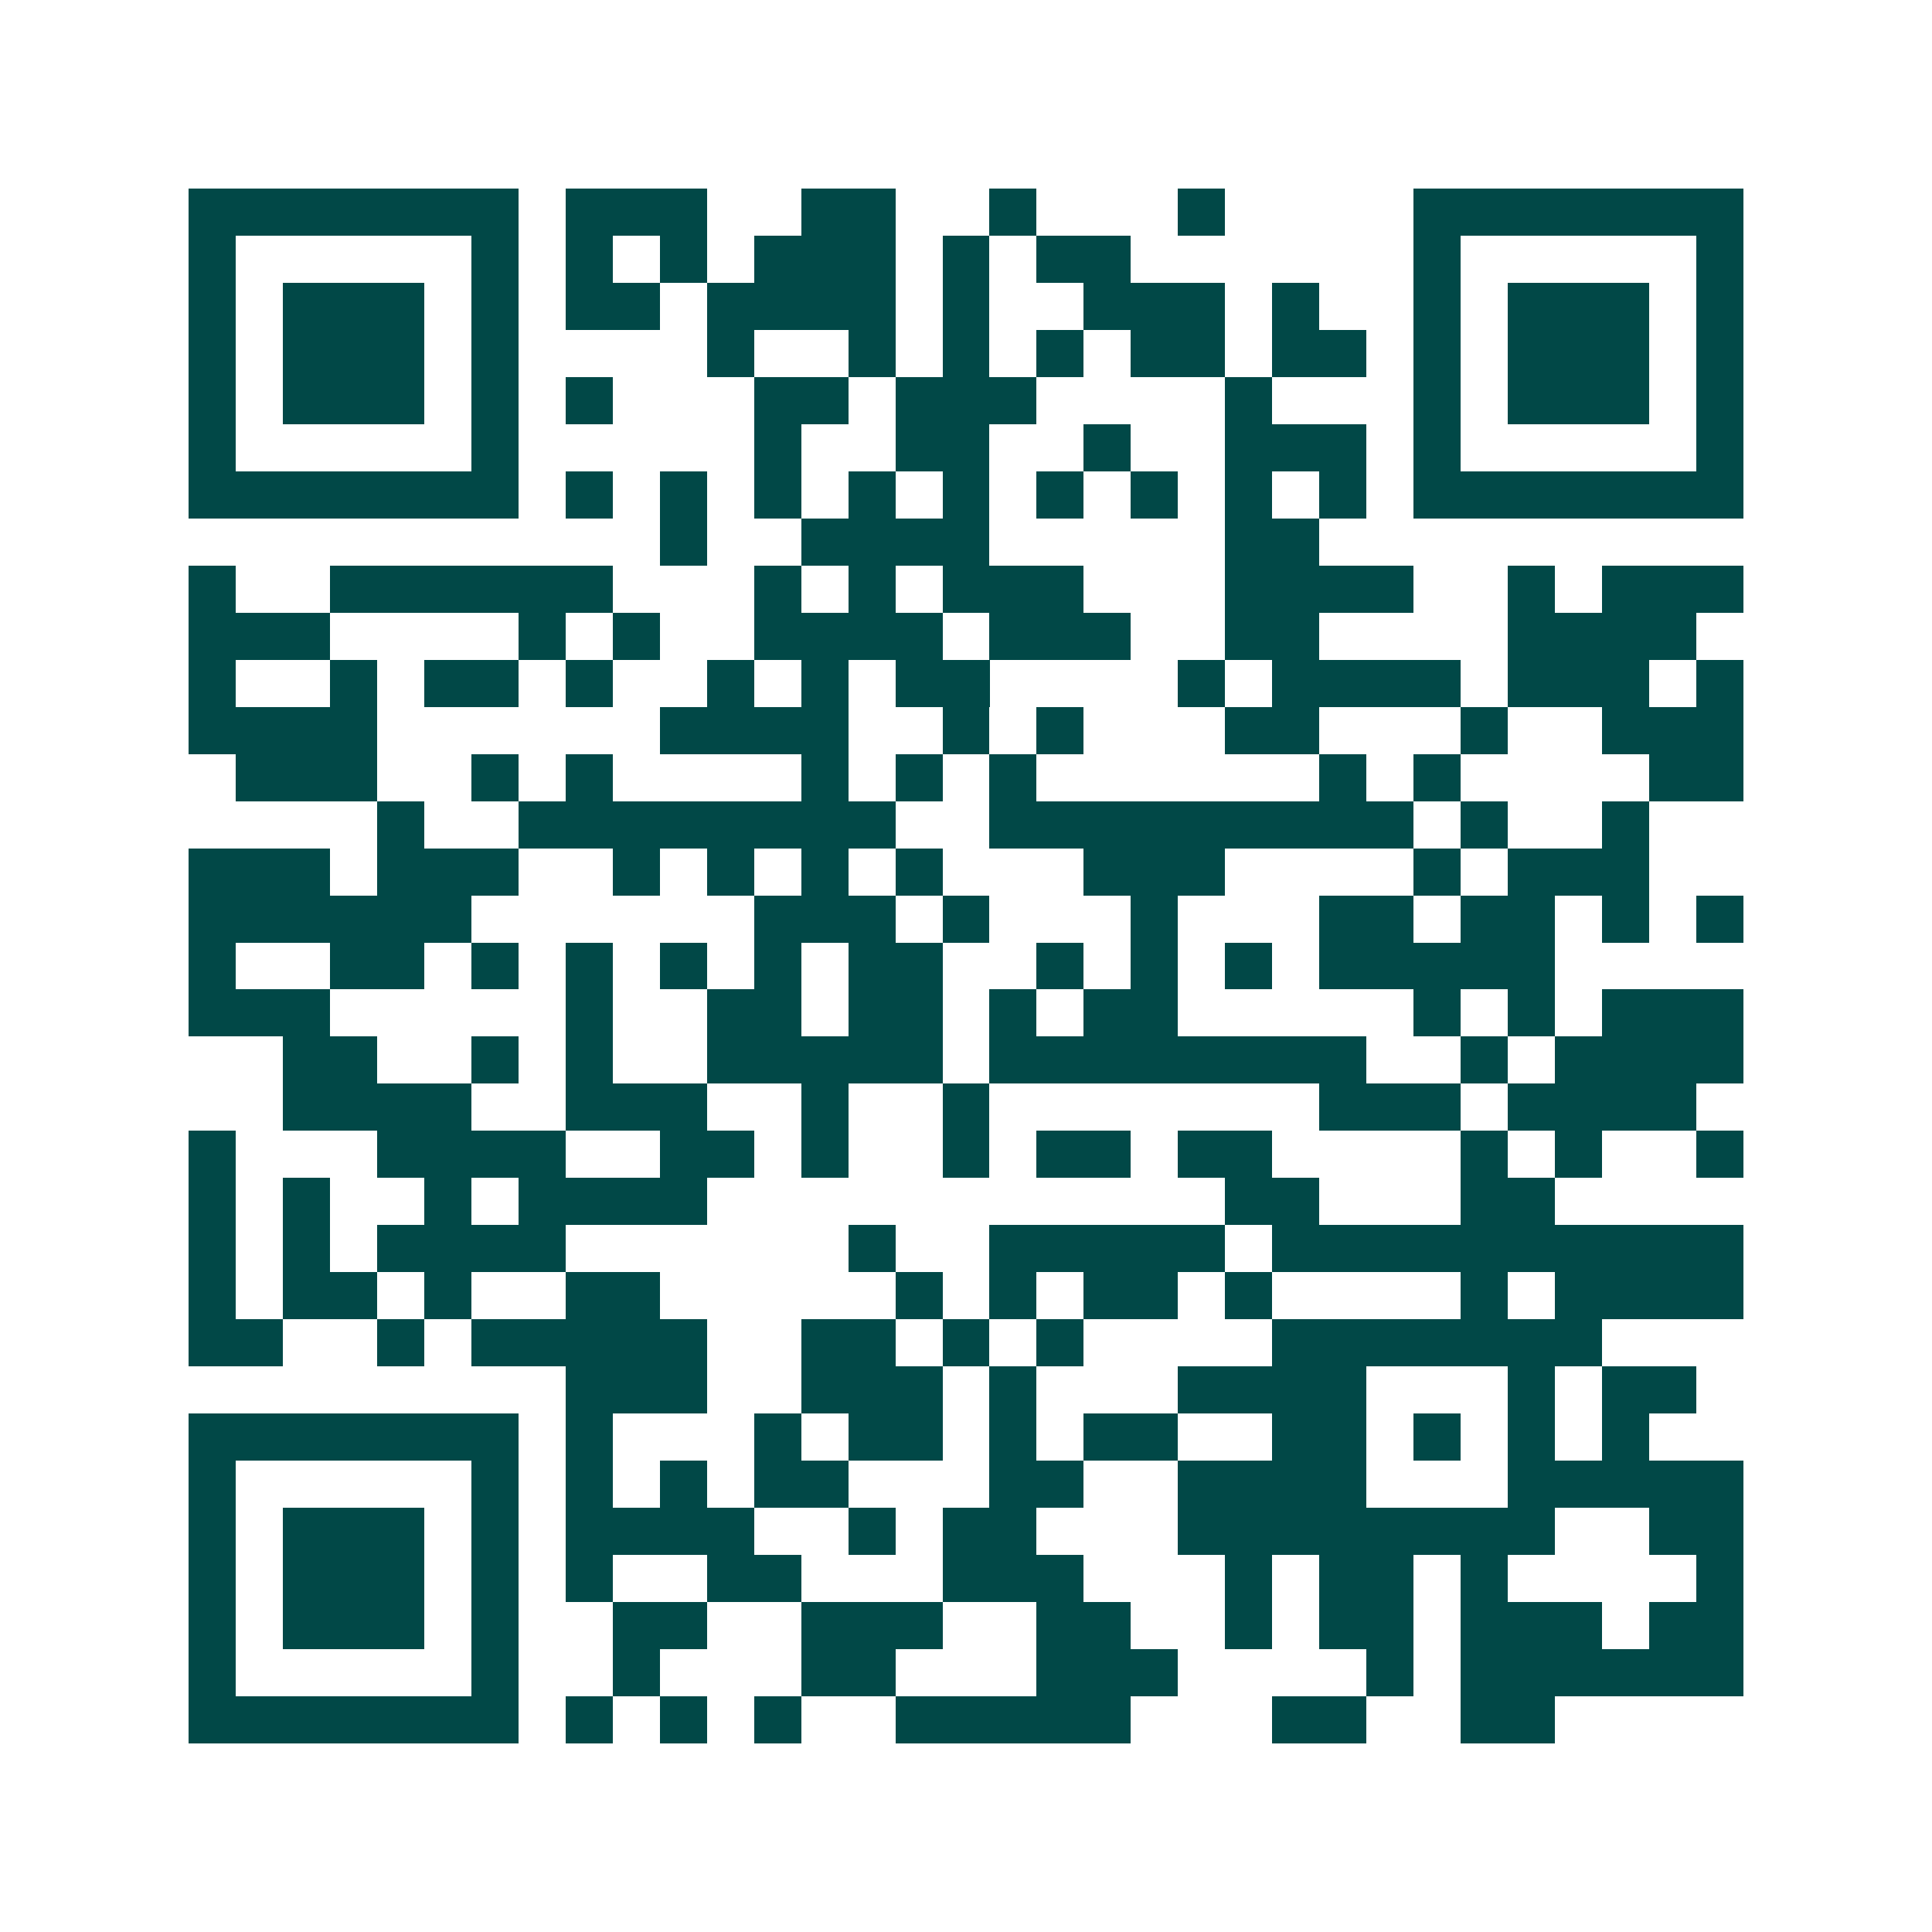 <svg xmlns="http://www.w3.org/2000/svg" width="200" height="200" viewBox="0 0 41 41" shape-rendering="crispEdges"><path fill="#ffffff" d="M0 0h41v41H0z"/><path stroke="#014847" d="M4 4.5h7m1 0h3m2 0h2m2 0h1m3 0h1m4 0h7M4 5.5h1m5 0h1m1 0h1m1 0h1m1 0h3m1 0h1m1 0h2m6 0h1m5 0h1M4 6.5h1m1 0h3m1 0h1m1 0h2m1 0h4m1 0h1m2 0h3m1 0h1m2 0h1m1 0h3m1 0h1M4 7.5h1m1 0h3m1 0h1m4 0h1m2 0h1m1 0h1m1 0h1m1 0h2m1 0h2m1 0h1m1 0h3m1 0h1M4 8.5h1m1 0h3m1 0h1m1 0h1m3 0h2m1 0h3m4 0h1m3 0h1m1 0h3m1 0h1M4 9.5h1m5 0h1m5 0h1m2 0h2m2 0h1m2 0h3m1 0h1m5 0h1M4 10.5h7m1 0h1m1 0h1m1 0h1m1 0h1m1 0h1m1 0h1m1 0h1m1 0h1m1 0h1m1 0h7M14 11.5h1m2 0h4m5 0h2M4 12.5h1m2 0h6m3 0h1m1 0h1m1 0h3m3 0h4m2 0h1m1 0h3M4 13.5h3m4 0h1m1 0h1m2 0h4m1 0h3m2 0h2m4 0h4M4 14.5h1m2 0h1m1 0h2m1 0h1m2 0h1m1 0h1m1 0h2m4 0h1m1 0h4m1 0h3m1 0h1M4 15.5h4m6 0h4m2 0h1m1 0h1m3 0h2m3 0h1m2 0h3M5 16.5h3m2 0h1m1 0h1m4 0h1m1 0h1m1 0h1m6 0h1m1 0h1m4 0h2M8 17.5h1m2 0h8m2 0h9m1 0h1m2 0h1M4 18.5h3m1 0h3m2 0h1m1 0h1m1 0h1m1 0h1m3 0h3m4 0h1m1 0h3M4 19.5h6m6 0h3m1 0h1m3 0h1m3 0h2m1 0h2m1 0h1m1 0h1M4 20.5h1m2 0h2m1 0h1m1 0h1m1 0h1m1 0h1m1 0h2m2 0h1m1 0h1m1 0h1m1 0h5M4 21.5h3m5 0h1m2 0h2m1 0h2m1 0h1m1 0h2m5 0h1m1 0h1m1 0h3M6 22.5h2m2 0h1m1 0h1m2 0h5m1 0h8m2 0h1m1 0h4M6 23.5h4m2 0h3m2 0h1m2 0h1m7 0h3m1 0h4M4 24.5h1m3 0h4m2 0h2m1 0h1m2 0h1m1 0h2m1 0h2m4 0h1m1 0h1m2 0h1M4 25.5h1m1 0h1m2 0h1m1 0h4m11 0h2m3 0h2M4 26.5h1m1 0h1m1 0h4m6 0h1m2 0h5m1 0h10M4 27.5h1m1 0h2m1 0h1m2 0h2m5 0h1m1 0h1m1 0h2m1 0h1m4 0h1m1 0h4M4 28.5h2m2 0h1m1 0h5m2 0h2m1 0h1m1 0h1m4 0h7M12 29.5h3m2 0h3m1 0h1m3 0h4m3 0h1m1 0h2M4 30.5h7m1 0h1m3 0h1m1 0h2m1 0h1m1 0h2m2 0h2m1 0h1m1 0h1m1 0h1M4 31.5h1m5 0h1m1 0h1m1 0h1m1 0h2m3 0h2m2 0h4m3 0h5M4 32.5h1m1 0h3m1 0h1m1 0h4m2 0h1m1 0h2m3 0h8m2 0h2M4 33.5h1m1 0h3m1 0h1m1 0h1m2 0h2m3 0h3m3 0h1m1 0h2m1 0h1m4 0h1M4 34.5h1m1 0h3m1 0h1m2 0h2m2 0h3m2 0h2m2 0h1m1 0h2m1 0h3m1 0h2M4 35.5h1m5 0h1m2 0h1m3 0h2m3 0h3m4 0h1m1 0h6M4 36.5h7m1 0h1m1 0h1m1 0h1m2 0h5m3 0h2m2 0h2"/></svg>
